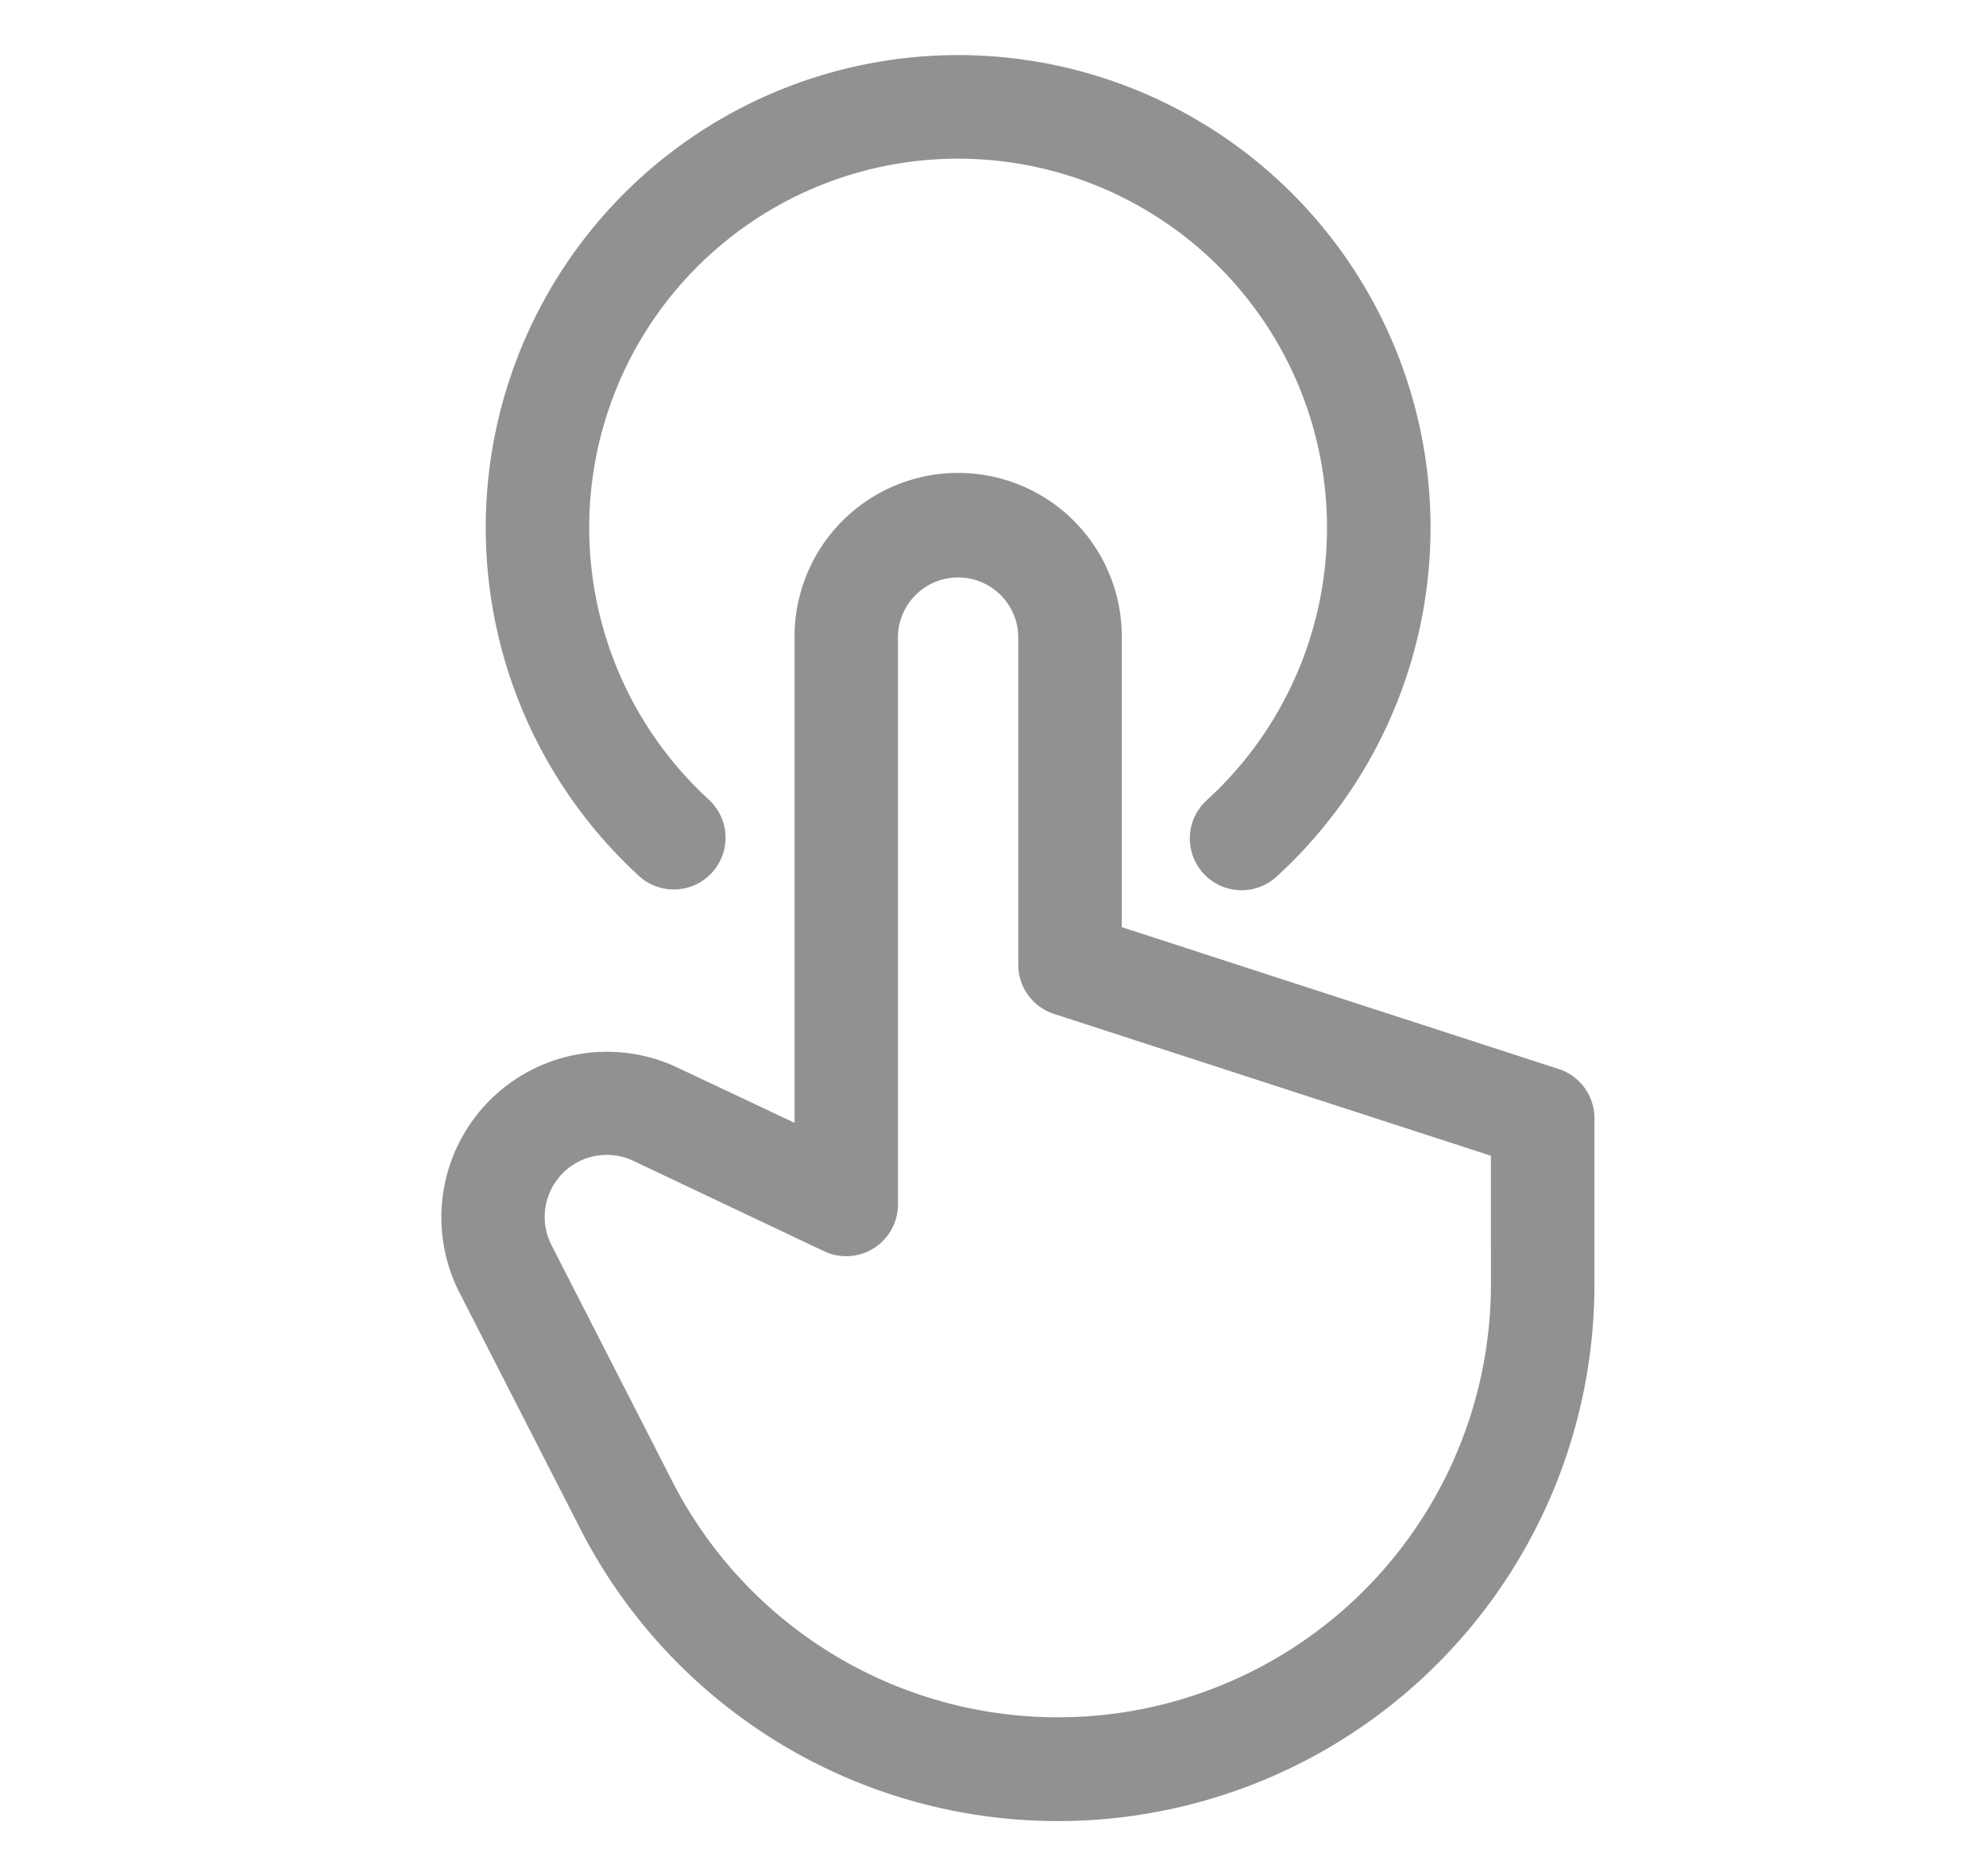 <svg xmlns="http://www.w3.org/2000/svg" width="36" height="34" viewBox="0 0 36 34"><g id="hero-links-app" transform="translate(-207 -816)"><rect id="Rectangle_308" data-name="Rectangle 308" width="36" height="34" transform="translate(207 816)" fill="none"/><g id="tap" transform="translate(126.206 817)"><g id="Group_164" data-name="Group 164" transform="translate(88.794 0)"><g id="Group_163" data-name="Group 163"><path id="Path_119" data-name="Path 119" d="M104.449 14.873a.937.937.0 101.268-1.382 6.687 6.687.0 119.039.0.938.938.0 101.268 1.382 8.563 8.563.0 10-11.574.0z" transform="translate(-100.869 0)" fill="#919191"/><path id="Path_120" data-name="Path 120" d="M109.047 132.748l-7.919-2.57v-5.212a2.966 2.966.0 10-5.931.0v8.758l-2.12-1a3 3 0 00-3.954 4.077l2.191 4.283a9.725 9.725.0 0018.382-4.43v-3.011A.937.937.0 00109.047 132.748zm-1.227 3.9a7.85 7.85.0 01-14.838 3.576l-2.191-4.283a1.125 1.125.0 011.482-1.529l3.459 1.639a.938.938.0 001.339-.847v-10.24a1.091 1.091.0 112.181.0v5.894a.938.938.0 00.648.892l7.919 2.57z" transform="translate(-88.794 -114.375)" fill="#919191"/></g></g></g></g></svg>